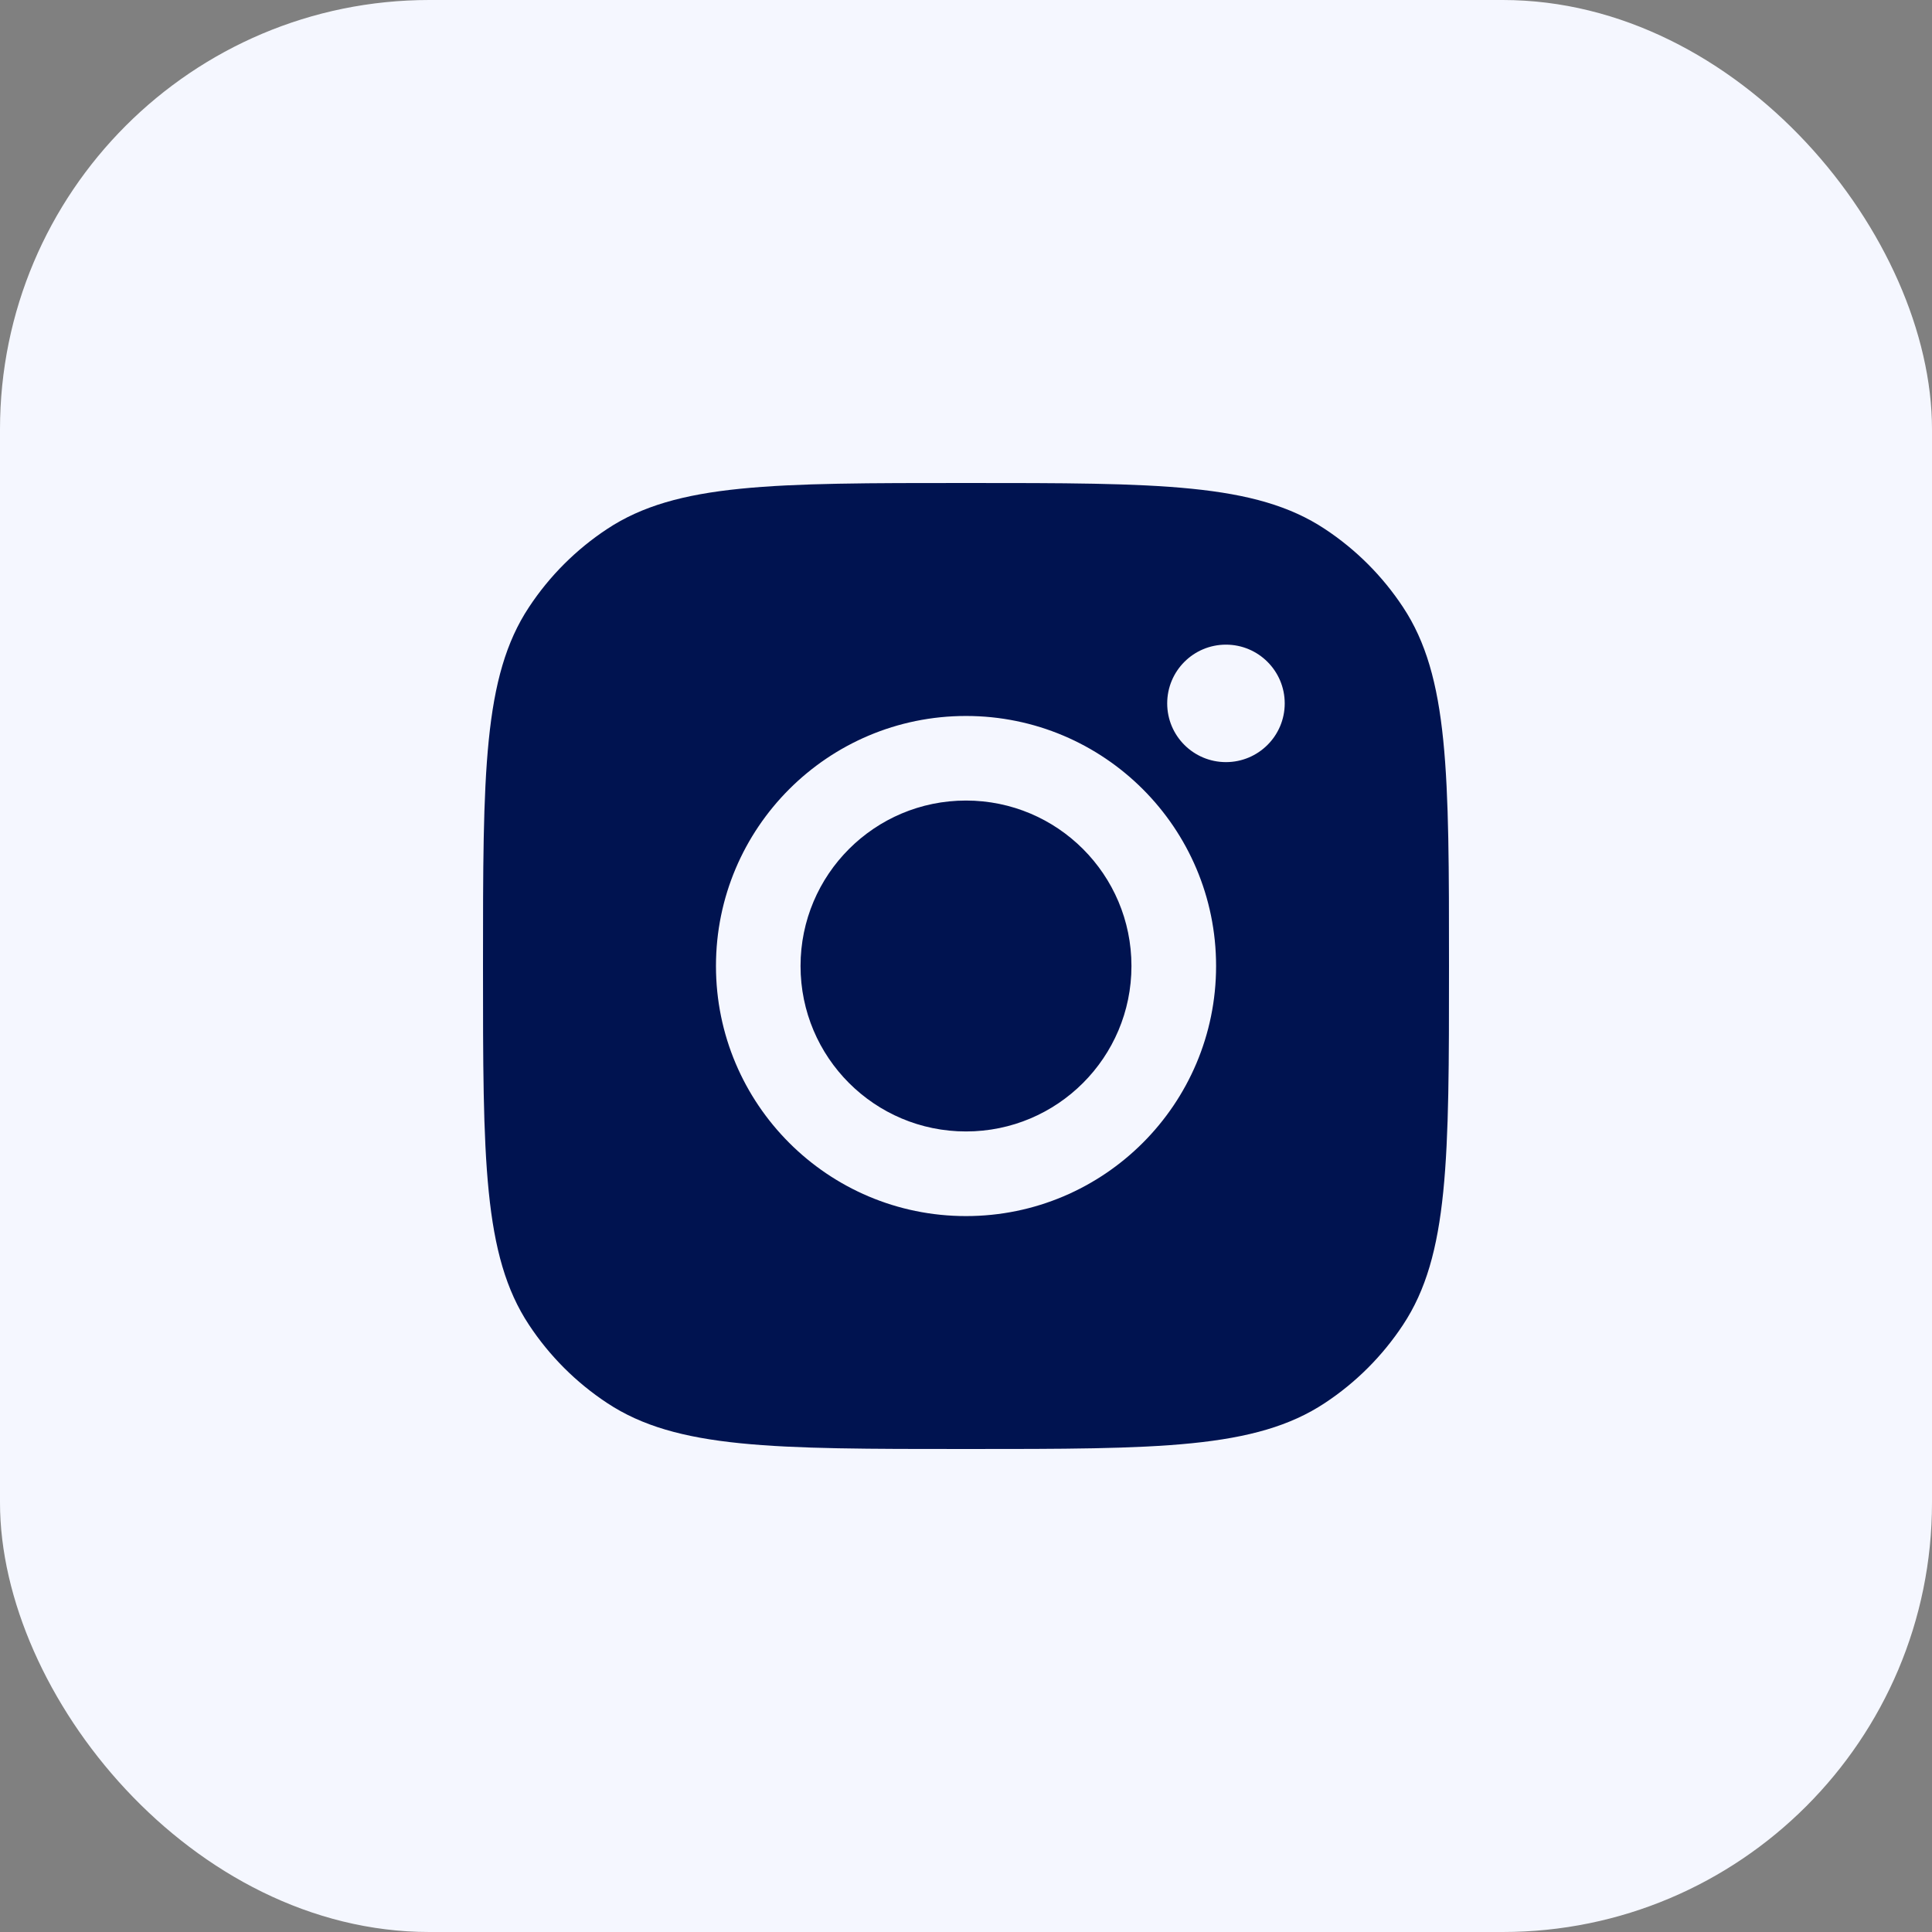 <svg width="36" height="36" viewBox="0 0 36 36" fill="none" xmlns="http://www.w3.org/2000/svg">
<rect x="0" y="0" width="36" height="36" fill="#808080" stroke="none"/>
<rect width="36" height="36" rx="8" fill="#F5F7FF"/>
<path fill-rule="evenodd" clip-rule="evenodd" d="M9 18C9 14.405 9 12.607 9.857 11.313C10.239 10.734 10.734 10.239 11.313 9.857C12.607 9 14.405 9 18 9C21.595 9 23.393 9 24.687 9.857C25.266 10.239 25.761 10.734 26.143 11.313C27 12.607 27 14.405 27 18C27 21.595 27 23.393 26.143 24.687C25.761 25.266 25.266 25.761 24.687 26.143C23.393 27 21.595 27 18 27C14.405 27 12.607 27 11.313 26.143C10.734 25.761 10.239 25.266 9.857 24.687C9 23.393 9 21.595 9 18ZM22.66 18C22.66 20.573 20.573 22.66 18 22.66C15.427 22.66 13.341 20.573 13.341 18C13.341 15.427 15.427 13.341 18 13.341C20.573 13.341 22.66 15.427 22.66 18ZM18 21.083C19.703 21.083 21.083 19.703 21.083 18C21.083 16.297 19.703 14.917 18 14.917C16.297 14.917 14.917 16.297 14.917 18C14.917 19.703 16.297 21.083 18 21.083ZM22.844 14.201C23.448 14.201 23.939 13.711 23.939 13.107C23.939 12.502 23.448 12.012 22.844 12.012C22.239 12.012 21.749 12.502 21.749 13.107C21.749 13.711 22.239 14.201 22.844 14.201Z" fill="#001350"/>
</svg>
